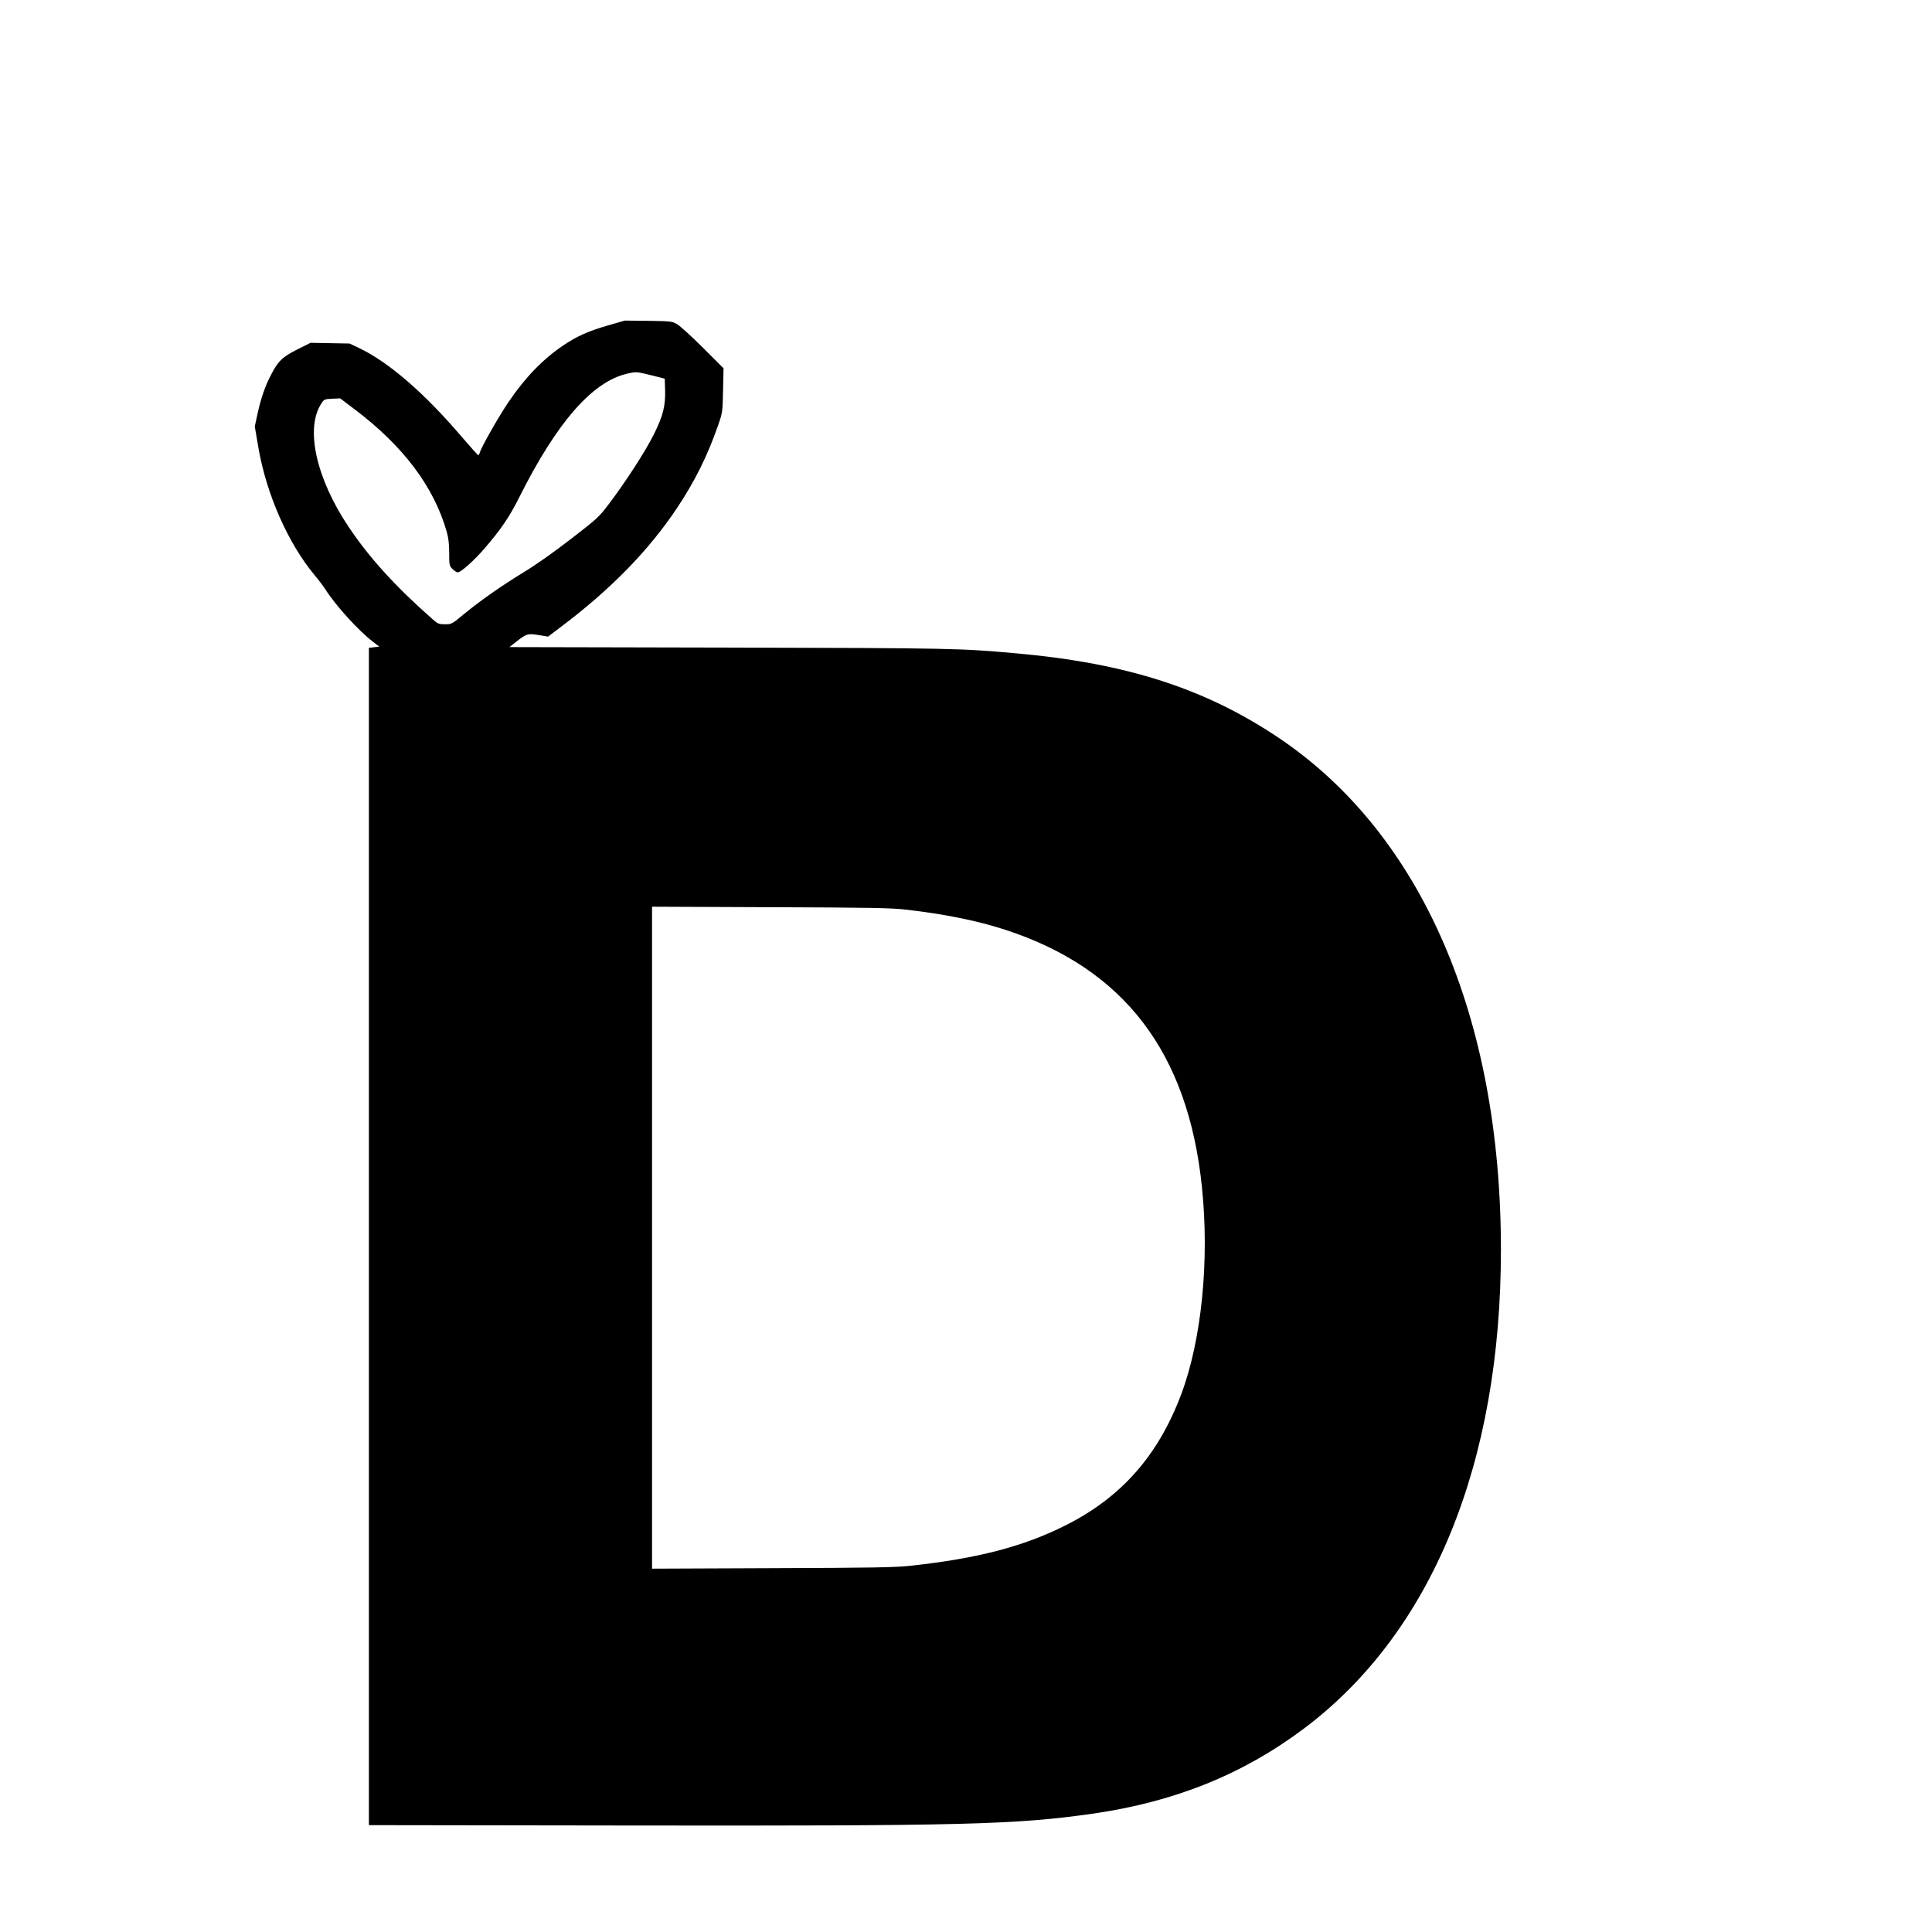 <?xml version="1.0" standalone="no"?>
<!DOCTYPE svg PUBLIC "-//W3C//DTD SVG 20010904//EN"
 "http://www.w3.org/TR/2001/REC-SVG-20010904/DTD/svg10.dtd">
<svg version="1.0" xmlns="http://www.w3.org/2000/svg"
 width="16pt" height="16pt" viewBox="0 0 16 16"
 preserveAspectRatio="xMidYMid meet">
<g transform="translate(0,16) scale(0.001,-0.001)"
fill="#000000" stroke="none">
<path d="M5032 13304 c-162 -47 -257 -90 -365 -163 -170 -114 -318 -267 -456
-471 -79 -116 -227 -376 -237 -417 -4 -13 -9 -23 -13 -23 -4 0 -64 68 -135
150 -312 366 -607 621 -853 738 l-78 37 -161 3 -162 3 -110 -55 c-125 -63
-159 -96 -220 -215 -48 -92 -83 -195 -111 -326 l-21 -97 31 -181 c67 -384 246
-789 466 -1052 32 -38 71 -90 87 -115 88 -138 277 -345 395 -435 l52 -40 -43
-5 -43 -5 0 -4875 0 -4875 2120 -3 c2822 -4 3234 7 3875 98 680 98 1245 326
1753 708 1054 794 1627 2189 1627 3962 0 1927 -657 3441 -1835 4236 -609 410
-1260 621 -2175 703 -463 42 -536 44 -2393 48 l-1808 4 48 38 c94 74 102 76
192 62 l80 -13 103 78 c414 311 729 634 963 984 149 224 252 430 341 685 38
109 38 111 42 292 l4 183 -169 169 c-92 92 -189 180 -214 195 -45 26 -51 26
-241 29 l-194 2 -142 -41z m363 -412 l110 -28 3 -91 c4 -134 -16 -215 -93
-370 -69 -139 -233 -393 -375 -580 -81 -107 -95 -119 -315 -289 -136 -105
-294 -217 -388 -273 -185 -113 -365 -239 -500 -351 -95 -79 -98 -80 -152 -80
-49 0 -59 4 -97 37 -311 273 -528 512 -699 767 -272 404 -364 822 -226 1027
21 32 26 34 88 37 l66 3 119 -90 c405 -306 657 -641 764 -1016 14 -50 20 -100
20 -174 0 -100 1 -106 27 -133 15 -15 35 -28 44 -28 26 0 133 96 219 195 136
157 210 265 292 430 308 614 600 950 886 1019 78 19 82 19 207 -12z m2115
-4426 c318 -37 585 -91 815 -166 983 -320 1515 -1016 1629 -2132 63 -608 -3
-1265 -171 -1713 -190 -508 -497 -856 -958 -1087 -349 -176 -731 -275 -1285
-335 -131 -14 -310 -17 -1147 -20 l-993 -4 0 2741 0 2741 983 -4 c844 -3 1002
-6 1127 -21z"/>
</g>
</svg>
